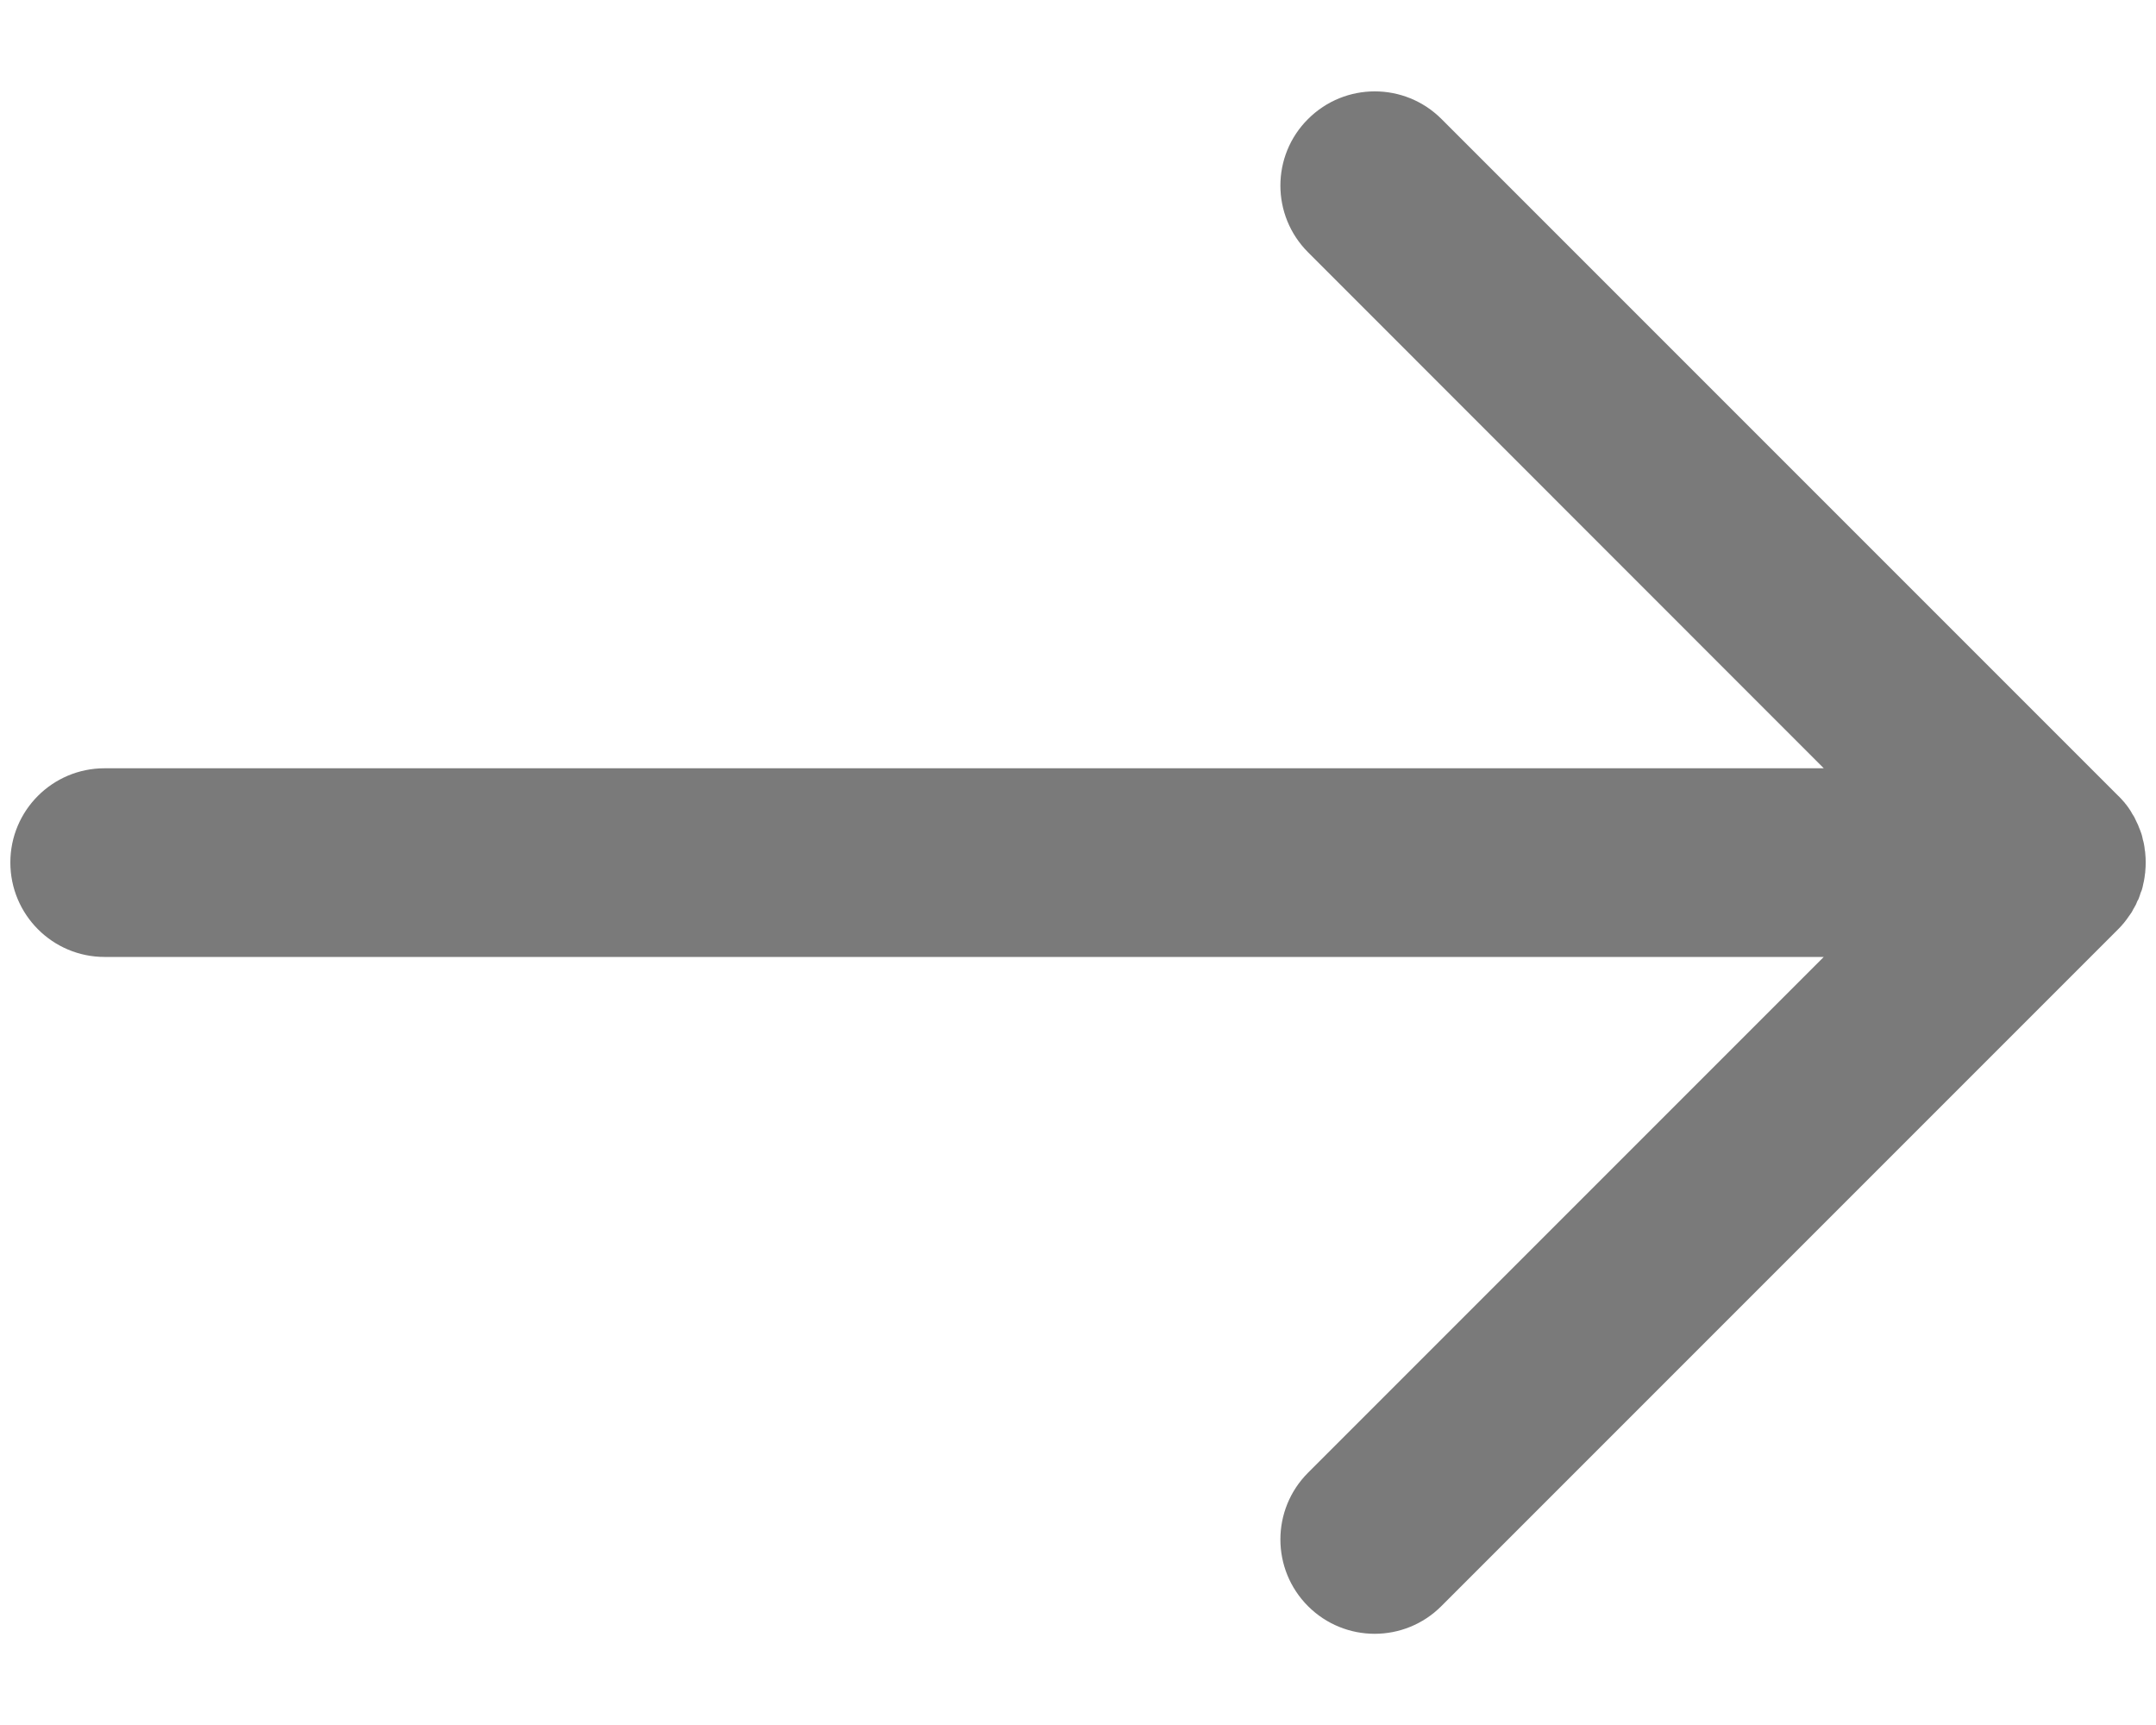 <svg width="10" height="8" viewBox="0 0 10 8" fill="none" xmlns="http://www.w3.org/2000/svg">
<path d="M6.067 7.449C6.152 7.534 6.264 7.577 6.376 7.577C6.488 7.577 6.6 7.534 6.685 7.449L9.825 4.309C9.844 4.29 9.861 4.269 9.875 4.248C9.876 4.247 9.877 4.245 9.878 4.244C9.885 4.235 9.891 4.225 9.896 4.214C9.898 4.212 9.899 4.21 9.9 4.207C9.906 4.198 9.91 4.188 9.914 4.178C9.916 4.175 9.918 4.172 9.919 4.169C9.923 4.159 9.926 4.15 9.929 4.14C9.931 4.136 9.932 4.132 9.934 4.128C9.937 4.119 9.939 4.109 9.941 4.099C9.942 4.095 9.943 4.091 9.944 4.086C9.946 4.075 9.948 4.063 9.949 4.052C9.95 4.049 9.95 4.046 9.95 4.044C9.953 4.014 9.953 3.985 9.95 3.956C9.95 3.951 9.949 3.947 9.948 3.942C9.947 3.932 9.946 3.923 9.944 3.914C9.943 3.907 9.941 3.901 9.939 3.894C9.938 3.887 9.936 3.88 9.934 3.872C9.932 3.865 9.929 3.858 9.927 3.852C9.924 3.845 9.922 3.839 9.919 3.832C9.917 3.825 9.913 3.819 9.91 3.812C9.907 3.806 9.904 3.799 9.901 3.793C9.898 3.786 9.893 3.78 9.889 3.773C9.886 3.767 9.883 3.762 9.879 3.756C9.874 3.748 9.868 3.74 9.862 3.732C9.859 3.729 9.857 3.726 9.854 3.722C9.844 3.711 9.834 3.699 9.823 3.689L6.686 0.552C6.515 0.381 6.238 0.381 6.067 0.552C5.896 0.722 5.896 0.999 6.067 1.17L8.459 3.563H0.485C0.244 3.563 0.048 3.758 0.048 4C0.048 4.242 0.244 4.438 0.485 4.438H8.459L6.067 6.83C5.896 7.001 5.896 7.278 6.067 7.449Z" fill="#7A7A7A"/>
</svg>
